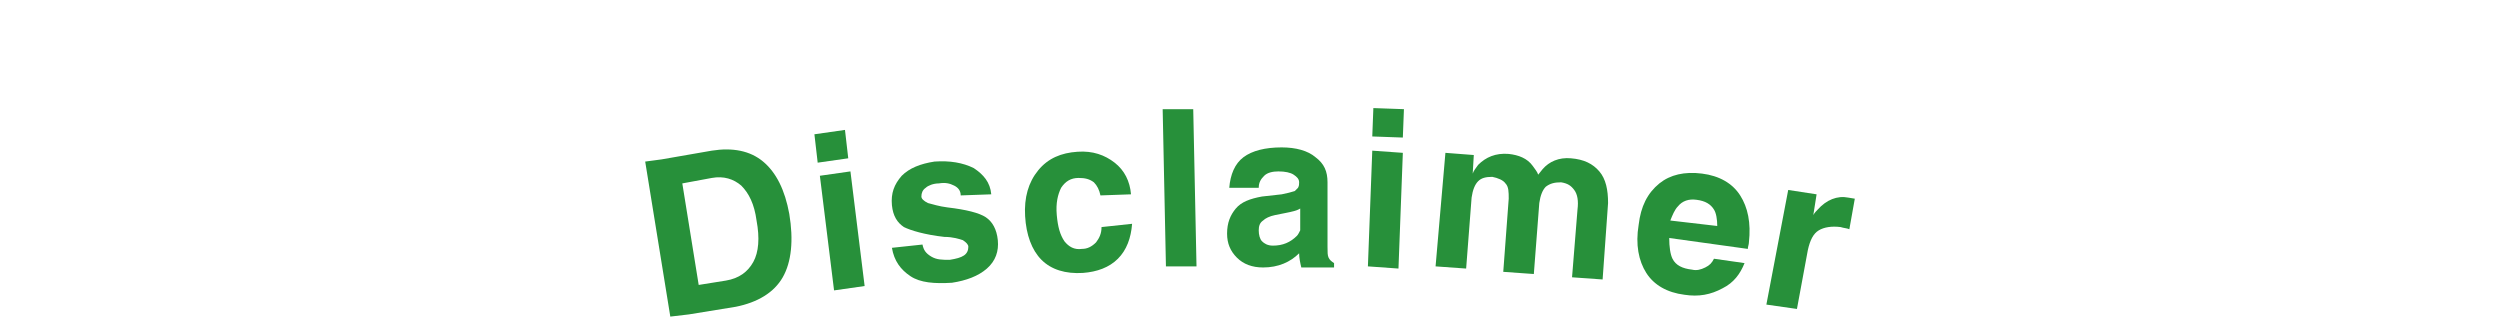 <?xml version="1.0" encoding="utf-8"?>
<!-- Generator: Adobe Illustrator 24.2.1, SVG Export Plug-In . SVG Version: 6.00 Build 0)  -->
<svg version="1.1" id="レイヤー_1" xmlns="http://www.w3.org/2000/svg" xmlns:xlink="http://www.w3.org/1999/xlink" x="0px"
	 y="0px" viewBox="0 0 229 29" style="enable-background:new 0 0 229 29;" xml:space="preserve">
<style type="text/css">
	.st0{fill:#27903A;}
</style>
<g>
	<path class="st0" d="M59.1,14.8l1.5-0.2l4.6-0.8c1.9-0.3,3.5,0,4.7,1c1.2,1,2,2.6,2.4,4.8c0.4,2.4,0.2,4.4-0.6,5.8
		c-0.8,1.4-2.3,2.3-4.3,2.7l-4.3,0.7L61.4,29L59.1,14.8z M64,26.1l2.5-0.4c1.2-0.2,2-0.8,2.5-1.7s0.6-2.2,0.3-3.8
		c-0.2-1.5-0.7-2.5-1.4-3.2c-0.7-0.6-1.6-0.9-2.7-0.7l-2.7,0.5L64,26.1z"/>
	<path class="st0" d="M74.6,12.3l2.8-0.4l0.3,2.6l-2.8,0.4L74.6,12.3z M75.1,16.1l1.4-0.2l1.4-0.2l1.3,10.5l-1.4,0.2l-1.4,0.2
		L75.1,16.1z"/>
	<path class="st0" d="M88,17.9c0-0.4-0.2-0.7-0.6-0.9s-0.8-0.3-1.4-0.2c-0.5,0-1,0.2-1.2,0.4c-0.3,0.2-0.4,0.5-0.4,0.8
		c0,0.2,0.2,0.4,0.6,0.6c0.4,0.1,1,0.3,1.8,0.4c1.7,0.2,2.9,0.5,3.5,0.9c0.6,0.4,1,1.1,1.1,2.1c0.1,1-0.2,1.9-1,2.6
		s-1.9,1.1-3.2,1.3c-1.6,0.1-2.9,0-3.8-0.6s-1.5-1.4-1.7-2.6l2.8-0.3c0.1,0.5,0.3,0.8,0.8,1.1s1,0.3,1.7,0.3c0.6-0.1,1-0.2,1.3-0.4
		c0.3-0.2,0.4-0.5,0.4-0.8c0-0.2-0.2-0.4-0.5-0.6c-0.3-0.1-0.9-0.3-1.7-0.3c-1.8-0.2-3.1-0.6-3.7-0.9c-0.6-0.4-1-1-1.1-2
		c-0.1-1.1,0.2-1.9,0.9-2.7c0.7-0.7,1.7-1.1,3-1.3c1.4-0.1,2.6,0.1,3.6,0.6c0.9,0.6,1.5,1.3,1.6,2.4L88,17.9z"/>
	<path class="st0" d="M103.7,20.5c-0.1,1.3-0.5,2.4-1.3,3.2c-0.8,0.8-1.9,1.2-3.2,1.3c-1.6,0.1-2.9-0.3-3.8-1.2
		c-0.9-0.9-1.4-2.3-1.5-4c-0.1-1.7,0.3-3.1,1.2-4.2c0.9-1.1,2.1-1.6,3.6-1.7c1.4-0.1,2.5,0.3,3.4,1c0.9,0.7,1.4,1.7,1.5,2.9
		l-2.8,0.1c-0.1-0.5-0.3-0.9-0.6-1.2c-0.4-0.3-0.8-0.4-1.4-0.4c-0.7,0-1.2,0.3-1.6,0.9c-0.3,0.6-0.5,1.4-0.4,2.5
		c0.1,1.1,0.3,1.8,0.7,2.4c0.4,0.5,0.9,0.8,1.6,0.7c0.5,0,0.9-0.2,1.3-0.6c0.3-0.4,0.5-0.8,0.5-1.4L103.7,20.5z"/>
	<path class="st0" d="M106.5,10l1.4,0l1.4,0l0.3,14.4l-1.4,0l-1.4,0L106.5,10z"/>
	<path class="st0" d="M115.7,24.5c-1,0-1.8-0.3-2.4-0.9c-0.6-0.6-0.9-1.3-0.9-2.2c0-1,0.3-1.7,0.8-2.3c0.5-0.6,1.3-0.9,2.4-1.1
		l1.8-0.2c0.5-0.1,0.9-0.2,1.2-0.3c0.1-0.1,0.2-0.2,0.3-0.3c0.1-0.2,0.1-0.3,0.1-0.5c0-0.3-0.2-0.5-0.5-0.7
		c-0.3-0.2-0.8-0.3-1.4-0.3c-0.5,0-1,0.1-1.3,0.4c-0.3,0.3-0.5,0.6-0.5,1.1l-2.7,0c0.1-1.2,0.5-2.2,1.3-2.8c0.8-0.6,2-0.9,3.5-0.9
		c1.3,0,2.4,0.3,3.1,0.9c0.8,0.6,1.1,1.3,1.1,2.3l0,5.9c0,0.5,0,0.8,0.1,1c0.1,0.2,0.2,0.3,0.5,0.5v0l0,0.4l-1.5,0l-1.5,0v0
		c-0.1-0.4-0.2-0.9-0.2-1.3l0,0C118.2,24,117.1,24.5,115.7,24.5z M119.1,20.3l0-1.2c-0.3,0.2-0.8,0.3-1.3,0.4l-1,0.2
		c-0.5,0.1-0.9,0.3-1.1,0.5c-0.3,0.2-0.4,0.5-0.4,0.9c0,0.4,0.1,0.8,0.3,1c0.2,0.2,0.5,0.4,1,0.4c0.9,0,1.6-0.3,2.2-0.9
		c0.1-0.1,0.2-0.3,0.3-0.5C119.1,20.8,119.1,20.5,119.1,20.3z"/>
	<path class="st0" d="M125.7,13.8l1.4,0.1l1.4,0.1l-0.4,10.6l-1.4-0.1l-1.4-0.1L125.7,13.8z M125.8,9.9l2.8,0.1l-0.1,2.6l-2.8-0.1
		L125.8,9.9z"/>
	<path class="st0" d="M132.4,14l1.3,0.1l1.3,0.1l-0.1,1.7c0.1-0.3,0.3-0.5,0.5-0.8c0.7-0.7,1.6-1.1,2.8-1c0.9,0.1,1.7,0.4,2.2,1.1
		c0.2,0.3,0.4,0.5,0.5,0.8l0.4-0.5c0.6-0.7,1.5-1.1,2.6-1c1.2,0.1,2,0.5,2.6,1.2c0.6,0.7,0.8,1.7,0.8,2.9l-0.5,7l-1.4-0.1l-1.4-0.1
		l0.5-6.2c0.1-0.8,0-1.4-0.3-1.8s-0.6-0.6-1.2-0.7c-0.6,0-1,0.1-1.4,0.4c-0.3,0.3-0.5,0.8-0.6,1.5l-0.5,6.5l-1.4-0.1l-1.4-0.1
		l0.5-6.7c0-0.6,0-1.1-0.3-1.4c-0.2-0.3-0.7-0.5-1.2-0.6c-0.6,0-1,0.1-1.3,0.4c-0.3,0.3-0.5,0.8-0.6,1.5l-0.5,6.5l-1.4-0.1l-1.4-0.1
		L132.4,14z"/>
	<path class="st0" d="M154.3,27c-1.6-0.2-2.8-0.9-3.5-2s-1-2.6-0.7-4.4c0.2-1.7,0.8-2.9,1.9-3.8c1-0.8,2.3-1.1,3.9-0.9
		c1.6,0.2,2.8,0.9,3.5,2c0.7,1.1,1,2.5,0.8,4.3c0,0.2-0.1,0.4-0.1,0.6l-7.2-1c0,0.8,0.1,1.5,0.3,1.9c0.3,0.6,0.9,0.9,1.8,1
		c0.4,0.1,0.8,0,1.2-0.2c0.4-0.2,0.6-0.4,0.8-0.8l2.8,0.4c-0.4,1-1,1.8-2,2.3C156.7,27,155.6,27.2,154.3,27z M157.3,20.7
		c0-0.6-0.1-1.2-0.3-1.5c-0.3-0.5-0.8-0.8-1.6-0.9c-0.7-0.1-1.3,0.1-1.7,0.6c-0.3,0.3-0.5,0.8-0.7,1.3L157.3,20.7z"/>
	<path class="st0" d="M163.8,17.4l1.3,0.2l1.3,0.2l-0.3,1.9c0.1-0.2,0.3-0.4,0.4-0.5c0.8-0.9,1.8-1.3,2.8-1.1l0.6,0.1l-0.5,2.8
		c-0.2-0.1-0.5-0.1-0.8-0.2c-0.8-0.1-1.5,0-2,0.3c-0.5,0.3-0.8,0.9-1,1.8l-1,5.4l-1.4-0.2l-1.4-0.2L163.8,17.4z"/>
</g>
</svg>
